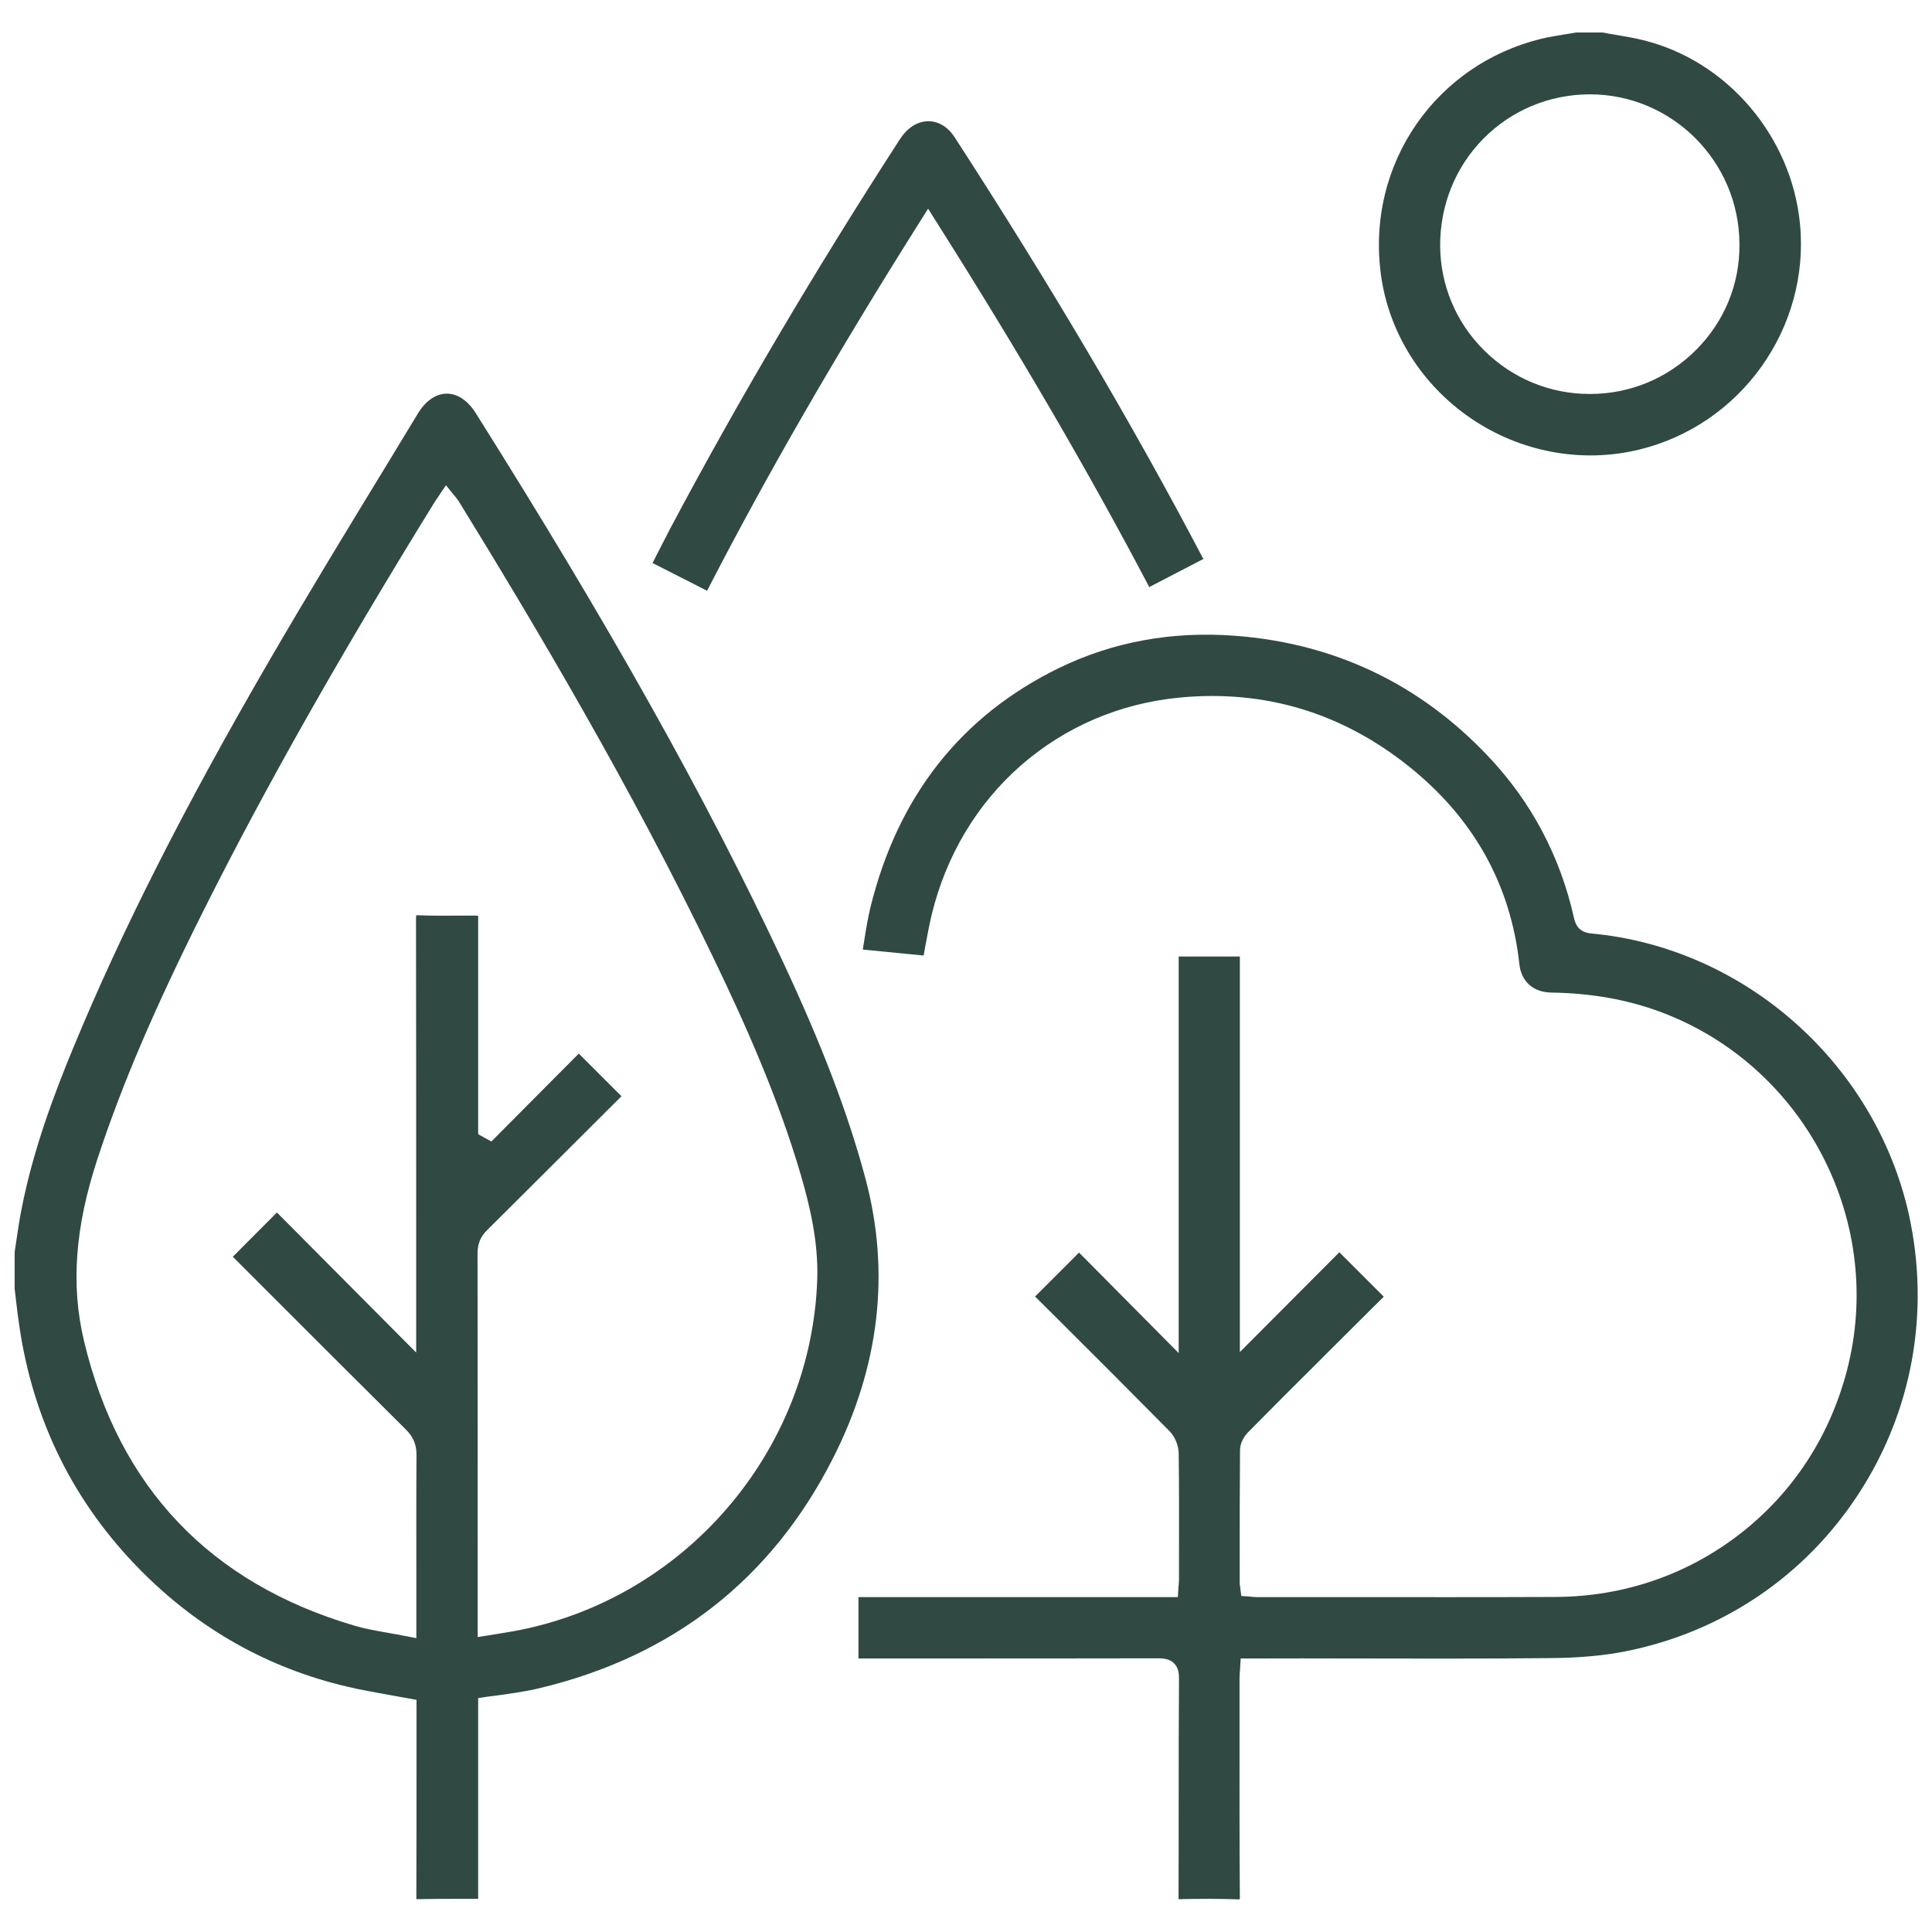 <?xml version="1.0" encoding="utf-8"?>
<!-- Generator: Adobe Illustrator 27.3.1, SVG Export Plug-In . SVG Version: 6.00 Build 0)  -->
<svg version="1.1" id="Слой_1" xmlns="http://www.w3.org/2000/svg" xmlns:xlink="http://www.w3.org/1999/xlink" x="0px" y="0px"
	 viewBox="0 0 1200 1200" style="enable-background:new 0 0 1200 1200;" xml:space="preserve">
<style type="text/css">
	.st0{fill:#304943;}
	.st1{fill-rule:evenodd;clip-rule:evenodd;fill:#304943;stroke:#304943;stroke-width:14;stroke-miterlimit:10;}
</style>
<g>
	<g>
		<path class="st0" d="M537.6,732.2c-10.9-40.7-26.9-82.7-51.9-136.1C438,494.5,379.3,389.8,295.5,256.6c-4.9-7.8-11.3-12.1-18-12.1
			h-0.1c-6.7,0.1-13,4.4-17.8,12.3c-6,9.9-12.1,19.8-18.1,29.8c-24.6,40.3-50,82-74.1,123.5c-53.1,91.5-91.8,167.9-121.8,240.5
			c-12,29-25.1,63.7-32.3,100.8c-1.2,6-2.1,12.2-3,18.2c-0.4,2.7-0.8,5.4-1.2,8.1v22.6c0.3,2.3,0.5,4.6,0.8,7
			c0.6,5.1,1.2,10.4,2,15.6c8.5,59.2,33.9,110.5,75.5,152.5c36,36.4,79.1,60.7,128.2,72.2c8.5,2,17,3.5,25.9,5.1
			c4.1,0.7,8.4,1.5,12.7,2.3l4.5,0.8v12.4c0,8.8,0,17.7,0,26.5c0,27.5,0,55.9-0.1,83.8c0,0.5,0,0.8,0,1.1c0.2,0,0.5,0,0.9,0
			c8.2-0.2,16.5-0.2,24.5-0.2c4.1,0,8.2,0,12.4,0c0.2,0,0.4,0,0.6,0v-124.7l4.7-0.7c1.9-0.3,3.7-0.5,5.4-0.7c3.9-0.5,7.5-1,11.2-1.6
			l0.8-0.1c5.1-0.8,10.4-1.7,15.4-2.9c83.2-19.7,144.8-67.8,182.9-143C546.3,848.8,553.1,790.3,537.6,732.2z M507.6,794.9
			c-3.8,107.1-82.9,198.8-188.2,218.2c-3.5,0.6-7,1.2-10.7,1.8c-1.8,0.3-3.6,0.6-5.6,0.9l-6.4,1v-54.4c0-60.3,0-122.6-0.1-183.8
			c0-6,1.8-10.5,6-14.6c16.7-16.5,33.5-33.4,49.9-49.7c10.9-10.9,21.8-21.8,32.8-32.7c0.2-0.2,0.5-0.5,0.7-0.7l-26.5-26.5
			l-54.3,54.6l-8.2-4.5V568.8c-0.5,0-0.9,0-1.3-0.1c-3.9,0-7.9,0-11.8,0c-7.8,0.1-15.9,0.1-24-0.2c-0.6,0-1.1,0-1.4,0
			c0,0.4-0.1,1-0.1,1.8c0.1,67.1,0.1,135.3,0.1,201.2l0,68.6L172,753.1l-27.4,27.5c0.1,0.1,0.2,0.2,0.3,0.3l18.7,18.7
			c28.9,28.9,58.8,58.8,88.3,88.1c4.8,4.7,6.9,9.7,6.8,16.2c-0.2,24.8-0.1,49.9-0.1,74.3c0,8.1,0,16.2,0,24.4v14.9l-6.6-1.3
			c-3.5-0.7-7-1.3-10.4-1.9c-7.3-1.3-14.3-2.5-21.2-4.5C130.5,983.4,73.9,923.9,52.2,833c-8.3-34.8-5.6-70.7,8.3-113.1
			c15.1-46,35.4-93.4,65.7-153.9c38.4-76.6,83.9-157.1,143.1-253.1c0.7-1.2,1.5-2.3,2.3-3.5c0.4-0.6,0.8-1.1,1.2-1.8l4.2-6.2
			l4.7,5.8c0.4,0.5,0.7,0.9,1,1.2c0.7,0.9,1.5,1.8,2.2,2.9c46.8,76.1,107.1,177.2,158.9,285.1c18.5,38.5,39.3,84.5,53.7,133.7
			C502.9,748.8,508.4,771.1,507.6,794.9z"/>
	</g>
	<g>
		<path class="st0" d="M1118,139c-5.3-54.5-45.4-101.4-97.6-114.1c-5.6-1.4-11.5-2.4-17.1-3.3c-2.6-0.4-5.2-0.9-7.7-1.4H979
			c-1.9,0.3-3.7,0.6-5.6,0.9c-4.2,0.7-8.5,1.4-12.6,2.2c-68.5,14.9-112.7,78.5-103,147.9c5,35.7,25.4,68,55.9,88.7
			c30.7,20.9,68.7,28,104.2,19.4C1081.2,264.1,1124.3,203.8,1118,139z M1053.6,217.2c-17.6,17.7-41,27.5-66,27.5h-0.2
			c-24.7,0-47.9-9.6-65.5-27c-17.6-17.4-27.3-40.6-27.4-65.3c0-25.1,9.5-48.7,26.9-66.3c17.4-17.6,40.8-27.4,65.8-27.5h0.3
			c51,0,92.7,41.6,92.9,92.9C1080.7,176.3,1071.1,199.6,1053.6,217.2z"/>
	</g>
	<g>
		<path class="st0" d="M1154.3,928c-33.3,51.1-84.8,85.8-144.8,97.7c-13.8,2.7-29.1,4.1-48.2,4.2c-42.8,0.4-86.3,0.3-128.4,0.2
			c-16.1,0-32.3-0.1-48.4,0h-13.9l-0.3,5.2c0,0.9-0.1,1.8-0.2,2.7c-0.1,1.7-0.2,3.4-0.2,5c0,9.4,0,18.7,0,28.1
			c0,35-0.1,71.2,0.2,106.8c0,0.8,0,1.4-0.1,1.8c-0.4,0-1,0.1-1.8,0c-6-0.2-11.8-0.3-17.4-0.3c-6.8,0-13.1,0.1-18.5,0.2
			c-0.1,0-0.2,0-0.3,0c0-0.1,0-0.3,0-0.4c0.1-20.4,0.1-41.2,0.1-61.3c0-24.7,0-50.2,0.2-75.3c0-3-0.3-6.8-3.1-9.5
			c-2.7-2.7-6.5-3.1-9.7-3.1c-48,0.1-96.9,0.1-144.1,0.1l-42.2,0V992h198.4l0.3-5.2c0-0.8,0.1-1.6,0.2-2.3c0.1-1.5,0.2-2.9,0.2-4.3
			c0-5.2,0-10.4,0-15.6c0-20.4,0.1-41.4-0.2-62.1c-0.1-4.7-2.3-10.1-5.5-13.4c-23.9-24.2-48.4-48.7-72.1-72.3l-11.3-11.2
			c-0.1-0.1-0.2-0.2-0.3-0.3l27.3-27.3l61.9,62.4V594.1h38v245.7l61.8-62l27.6,27.6l-8,7.9c-8.8,8.8-17.7,17.6-26.6,26.5l-6.4,6.4
			c-14.2,14.1-28.8,28.7-43.1,43.2c-2.5,2.5-5.2,6.8-5.2,11.2c-0.2,22.7-0.2,45.8-0.2,68.2l0,14.2c0,1,0.1,1.9,0.3,2.8
			c0,0.3,0.1,0.7,0.1,1l0.6,4.5l4.5,0.3c0.6,0,1.2,0.1,1.7,0.2c1.3,0.1,2.6,0.2,4,0.2c17.7,0,35.3,0,53,0c43.3,0,88.1,0.1,132.1-0.1
			c42.2-0.2,81.8-13.8,114.6-39.3c32.8-25.5,55.7-60.6,66.3-101.5c11.6-44.5,6.2-91.8-15.2-133.1c-21.4-41.3-56.9-73-99.9-89.2
			c-21-7.9-43.4-11.9-68.6-12.3c-11.2-0.2-18.6-6.8-19.8-17.7c-5.4-49.5-28.6-90.9-68.9-123c-41.8-33.3-89.7-47.6-142.3-42.5
			c-37.2,3.6-71.2,18.3-98.6,42.3c-27.2,23.9-46.3,55.9-55.2,92.5c-1.6,6.7-2.8,13.3-4.1,20.3c-0.3,1.7-0.6,3.4-0.9,5.1l-37.8-3.7
			c0.3-1.7,0.5-3.4,0.8-5c1.2-7.5,2.3-14.5,4-21.4c17-69,56.4-118.9,117.1-148.5c33.3-16.2,70.1-23,109.4-20
			c61.8,4.7,114.7,29.9,157.2,74.9c26.7,28.2,44.6,61.9,53.2,100.2c0.9,4.2,3,9.1,10.8,9.8c95.2,8.8,176.4,80.7,197.3,174.8
			C1198.9,815.1,1187.8,876.7,1154.3,928z"/>
	</g>
	<g>
		<path class="st0" d="M747.6,347.1l-33.7,17.5c0,0,0,0-0.1,0c-37.3-71-80.7-145.5-132.7-227.6l-4.6-7.3c0,0-0.1,0-0.1,0l-4.6,7.3
			c-52.3,82.9-95.7,158.2-132.6,229.9c0,0,0,0-0.1,0l-33.8-17.2c0,0,8.1-15.9,11.2-21.8c42-79.1,90-160.4,142.5-241.5
			c2.3-3.5,5-6.3,8-8.2c3-1.9,6.3-2.9,9.6-2.9c6.4,0,12.3,3.6,16.5,10.2c60.5,93.4,110.8,178.8,154,261.1
			C747.4,346.7,747.5,346.9,747.6,347.1z"/>
	</g>
</g>
</svg>
